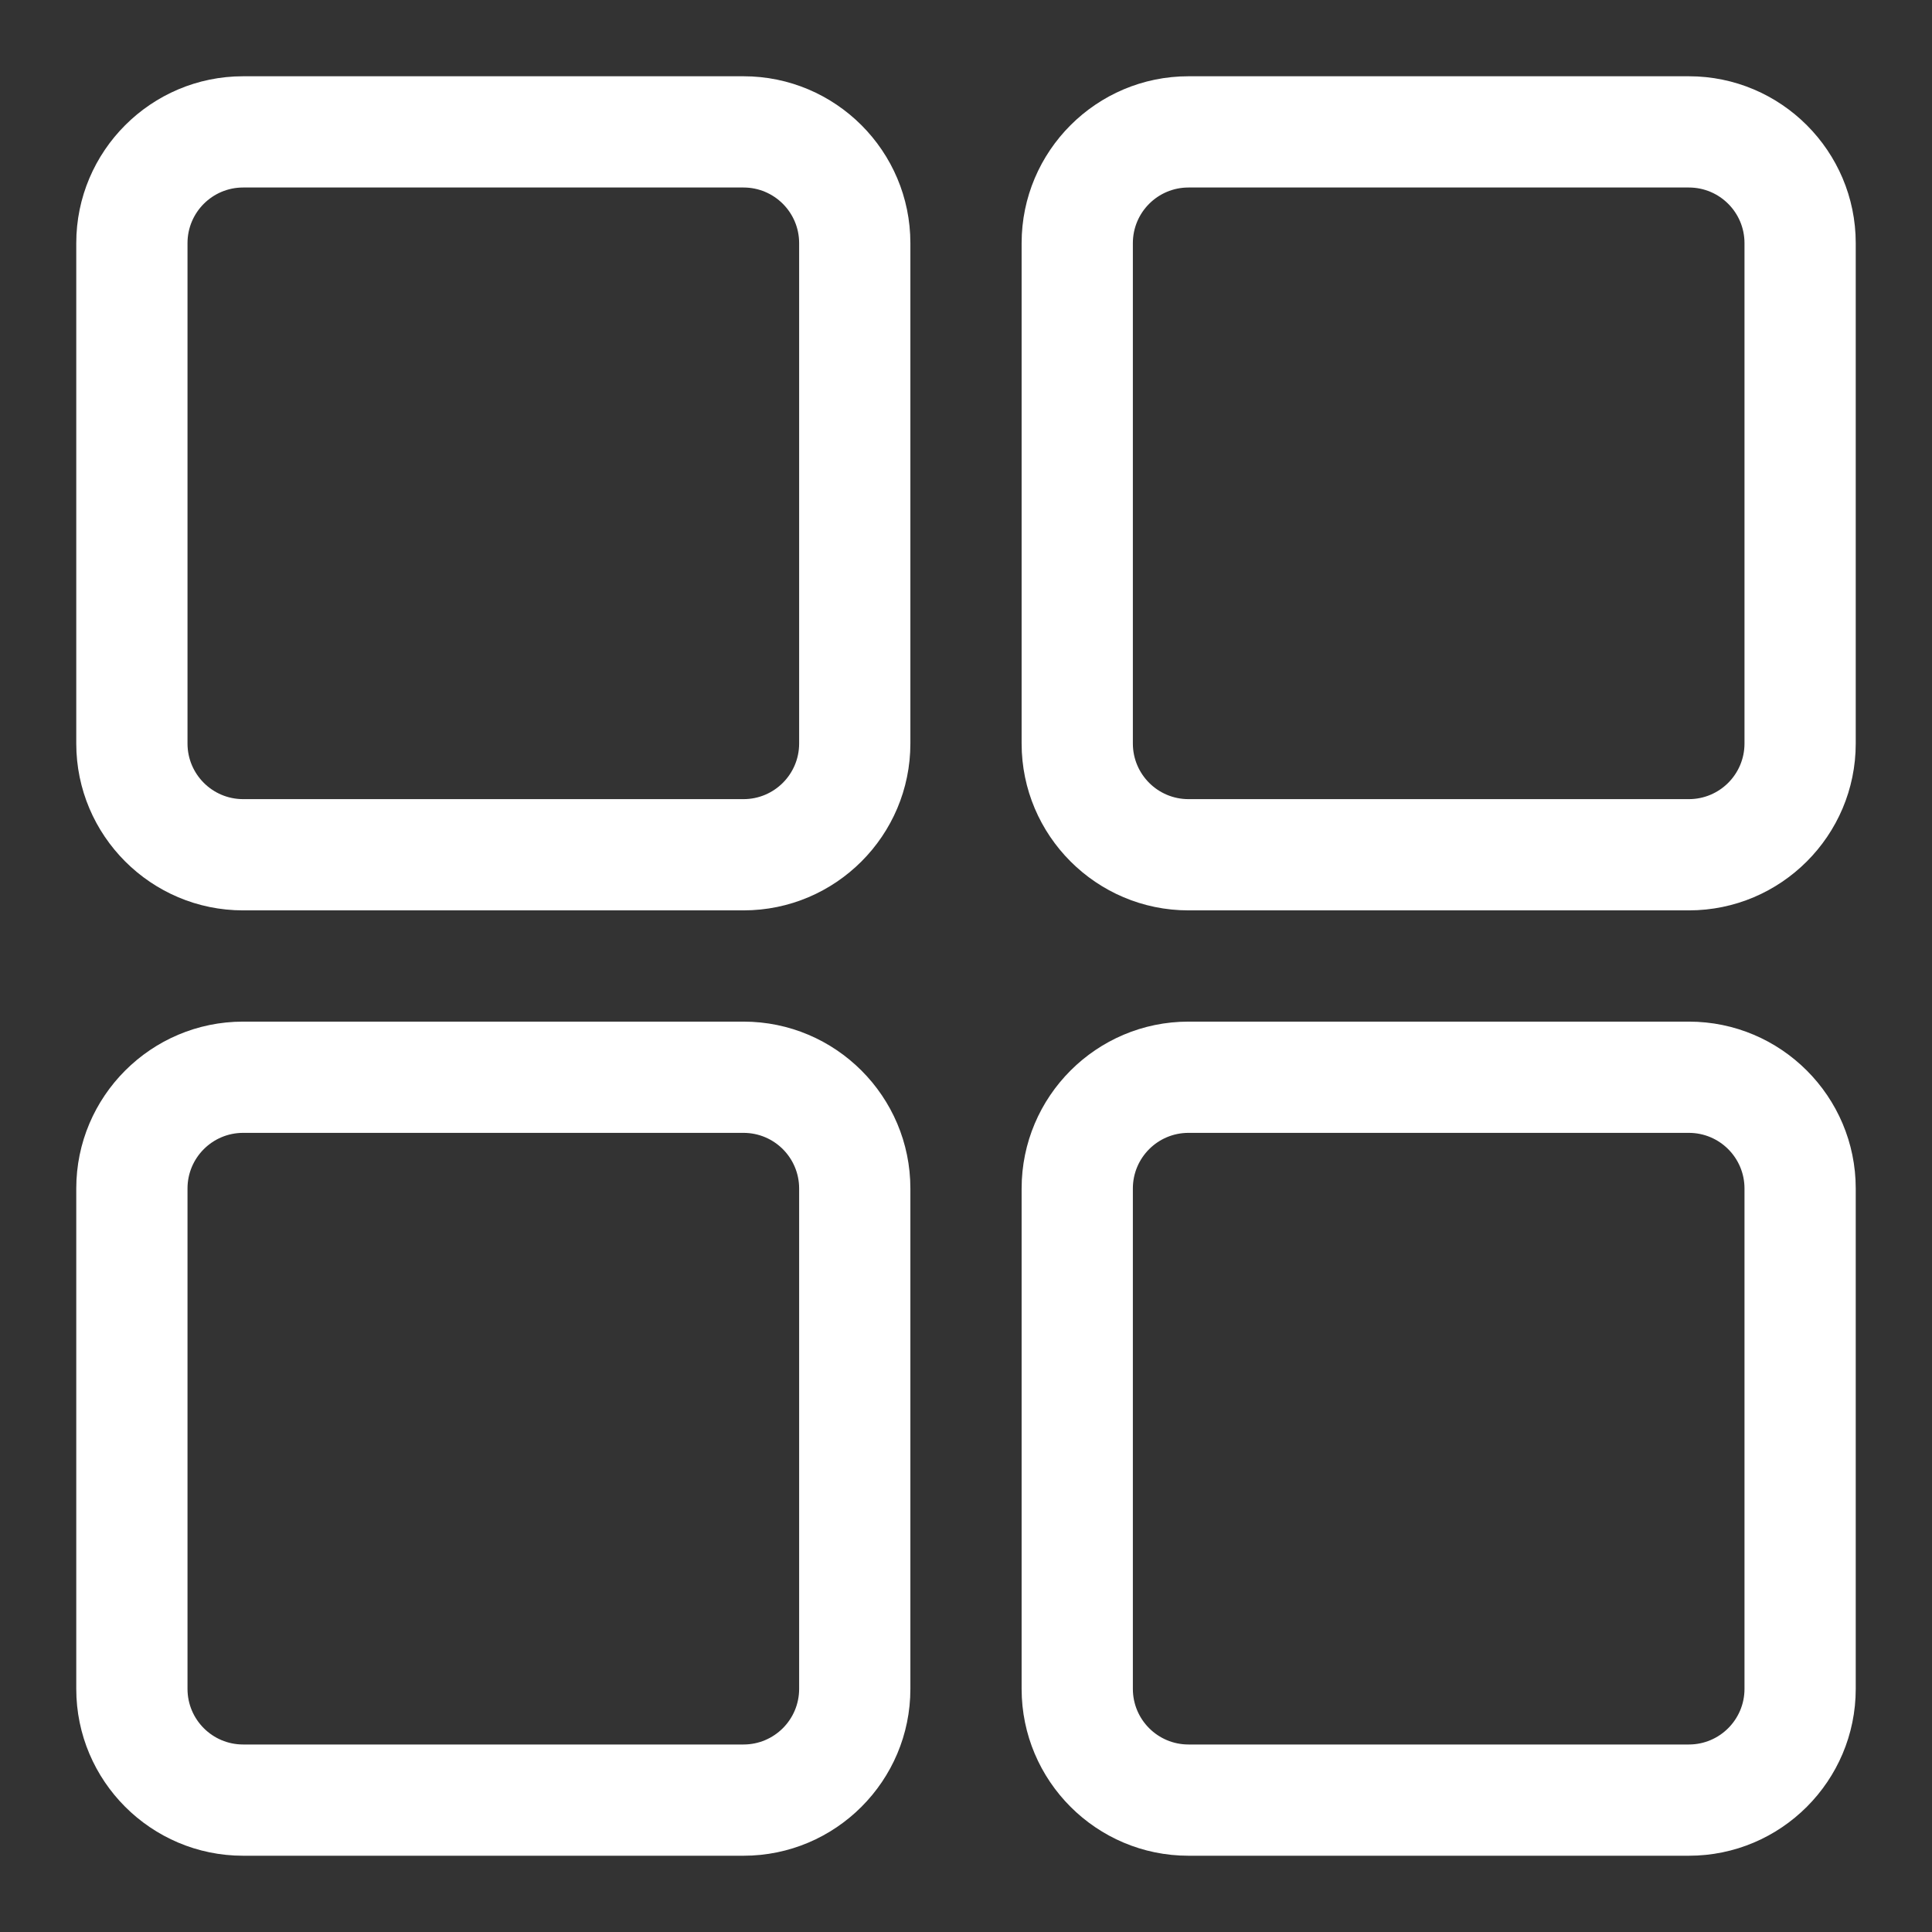 <?xml version="1.0" encoding="UTF-8"?> <svg xmlns="http://www.w3.org/2000/svg" width="19" height="19" viewBox="0 0 19 19" fill="none"><rect x="0" y="0" width="19" height="19" fill="#333333" stroke="none"/><g clip-path="url(#clip0_161_621)"><path d="M7.312 0.75H2.391C1.486 0.75 0.75 1.486 0.75 2.391V7.312C0.75 8.217 1.486 8.953 2.391 8.953H7.312C8.217 8.953 8.953 8.217 8.953 7.312V2.391C8.953 1.486 8.217 0.75 7.312 0.75ZM7.859 7.312C7.859 7.614 7.614 7.859 7.312 7.859H2.391C2.089 7.859 1.844 7.614 1.844 7.312V2.391C1.844 2.089 2.089 1.844 2.391 1.844H7.312C7.614 1.844 7.859 2.089 7.859 2.391V7.312ZM16.609 0.75H11.688C10.783 0.75 10.047 1.486 10.047 2.391V7.312C10.047 8.217 10.783 8.953 11.688 8.953H16.609C17.514 8.953 18.25 8.217 18.25 7.312V2.391C18.25 1.486 17.514 0.75 16.609 0.75ZM17.156 7.312C17.156 7.614 16.911 7.859 16.609 7.859H11.688C11.386 7.859 11.141 7.614 11.141 7.312V2.391C11.141 2.089 11.386 1.844 11.688 1.844H16.609C16.911 1.844 17.156 2.089 17.156 2.391V7.312ZM16.609 10.047H11.688C10.783 10.047 10.047 10.783 10.047 11.688V16.609C10.047 17.514 10.783 18.25 11.688 18.25H16.609C17.514 18.25 18.25 17.514 18.25 16.609V11.688C18.25 10.783 17.514 10.047 16.609 10.047ZM17.156 16.609C17.156 16.911 16.911 17.156 16.609 17.156H11.688C11.386 17.156 11.141 16.911 11.141 16.609V11.688C11.141 11.386 11.386 11.141 11.688 11.141H16.609C16.911 11.141 17.156 11.386 17.156 11.688V16.609ZM7.312 10.047H2.391C1.486 10.047 0.75 10.783 0.75 11.688V16.609C0.75 17.514 1.486 18.25 2.391 18.25H7.312C8.217 18.25 8.953 17.514 8.953 16.609V11.688C8.953 10.783 8.217 10.047 7.312 10.047ZM7.859 16.609C7.859 16.911 7.614 17.156 7.312 17.156H2.391C2.089 17.156 1.844 16.911 1.844 16.609V11.688C1.844 11.386 2.089 11.141 2.391 11.141H7.312C7.614 11.141 7.859 11.386 7.859 11.688V16.609Z" fill="white"></path></g><defs><clipPath id="clip0_161_621"><rect width="17.5" height="17.5" fill="white" transform="translate(0.75 0.75)"></rect></clipPath></defs></svg> 